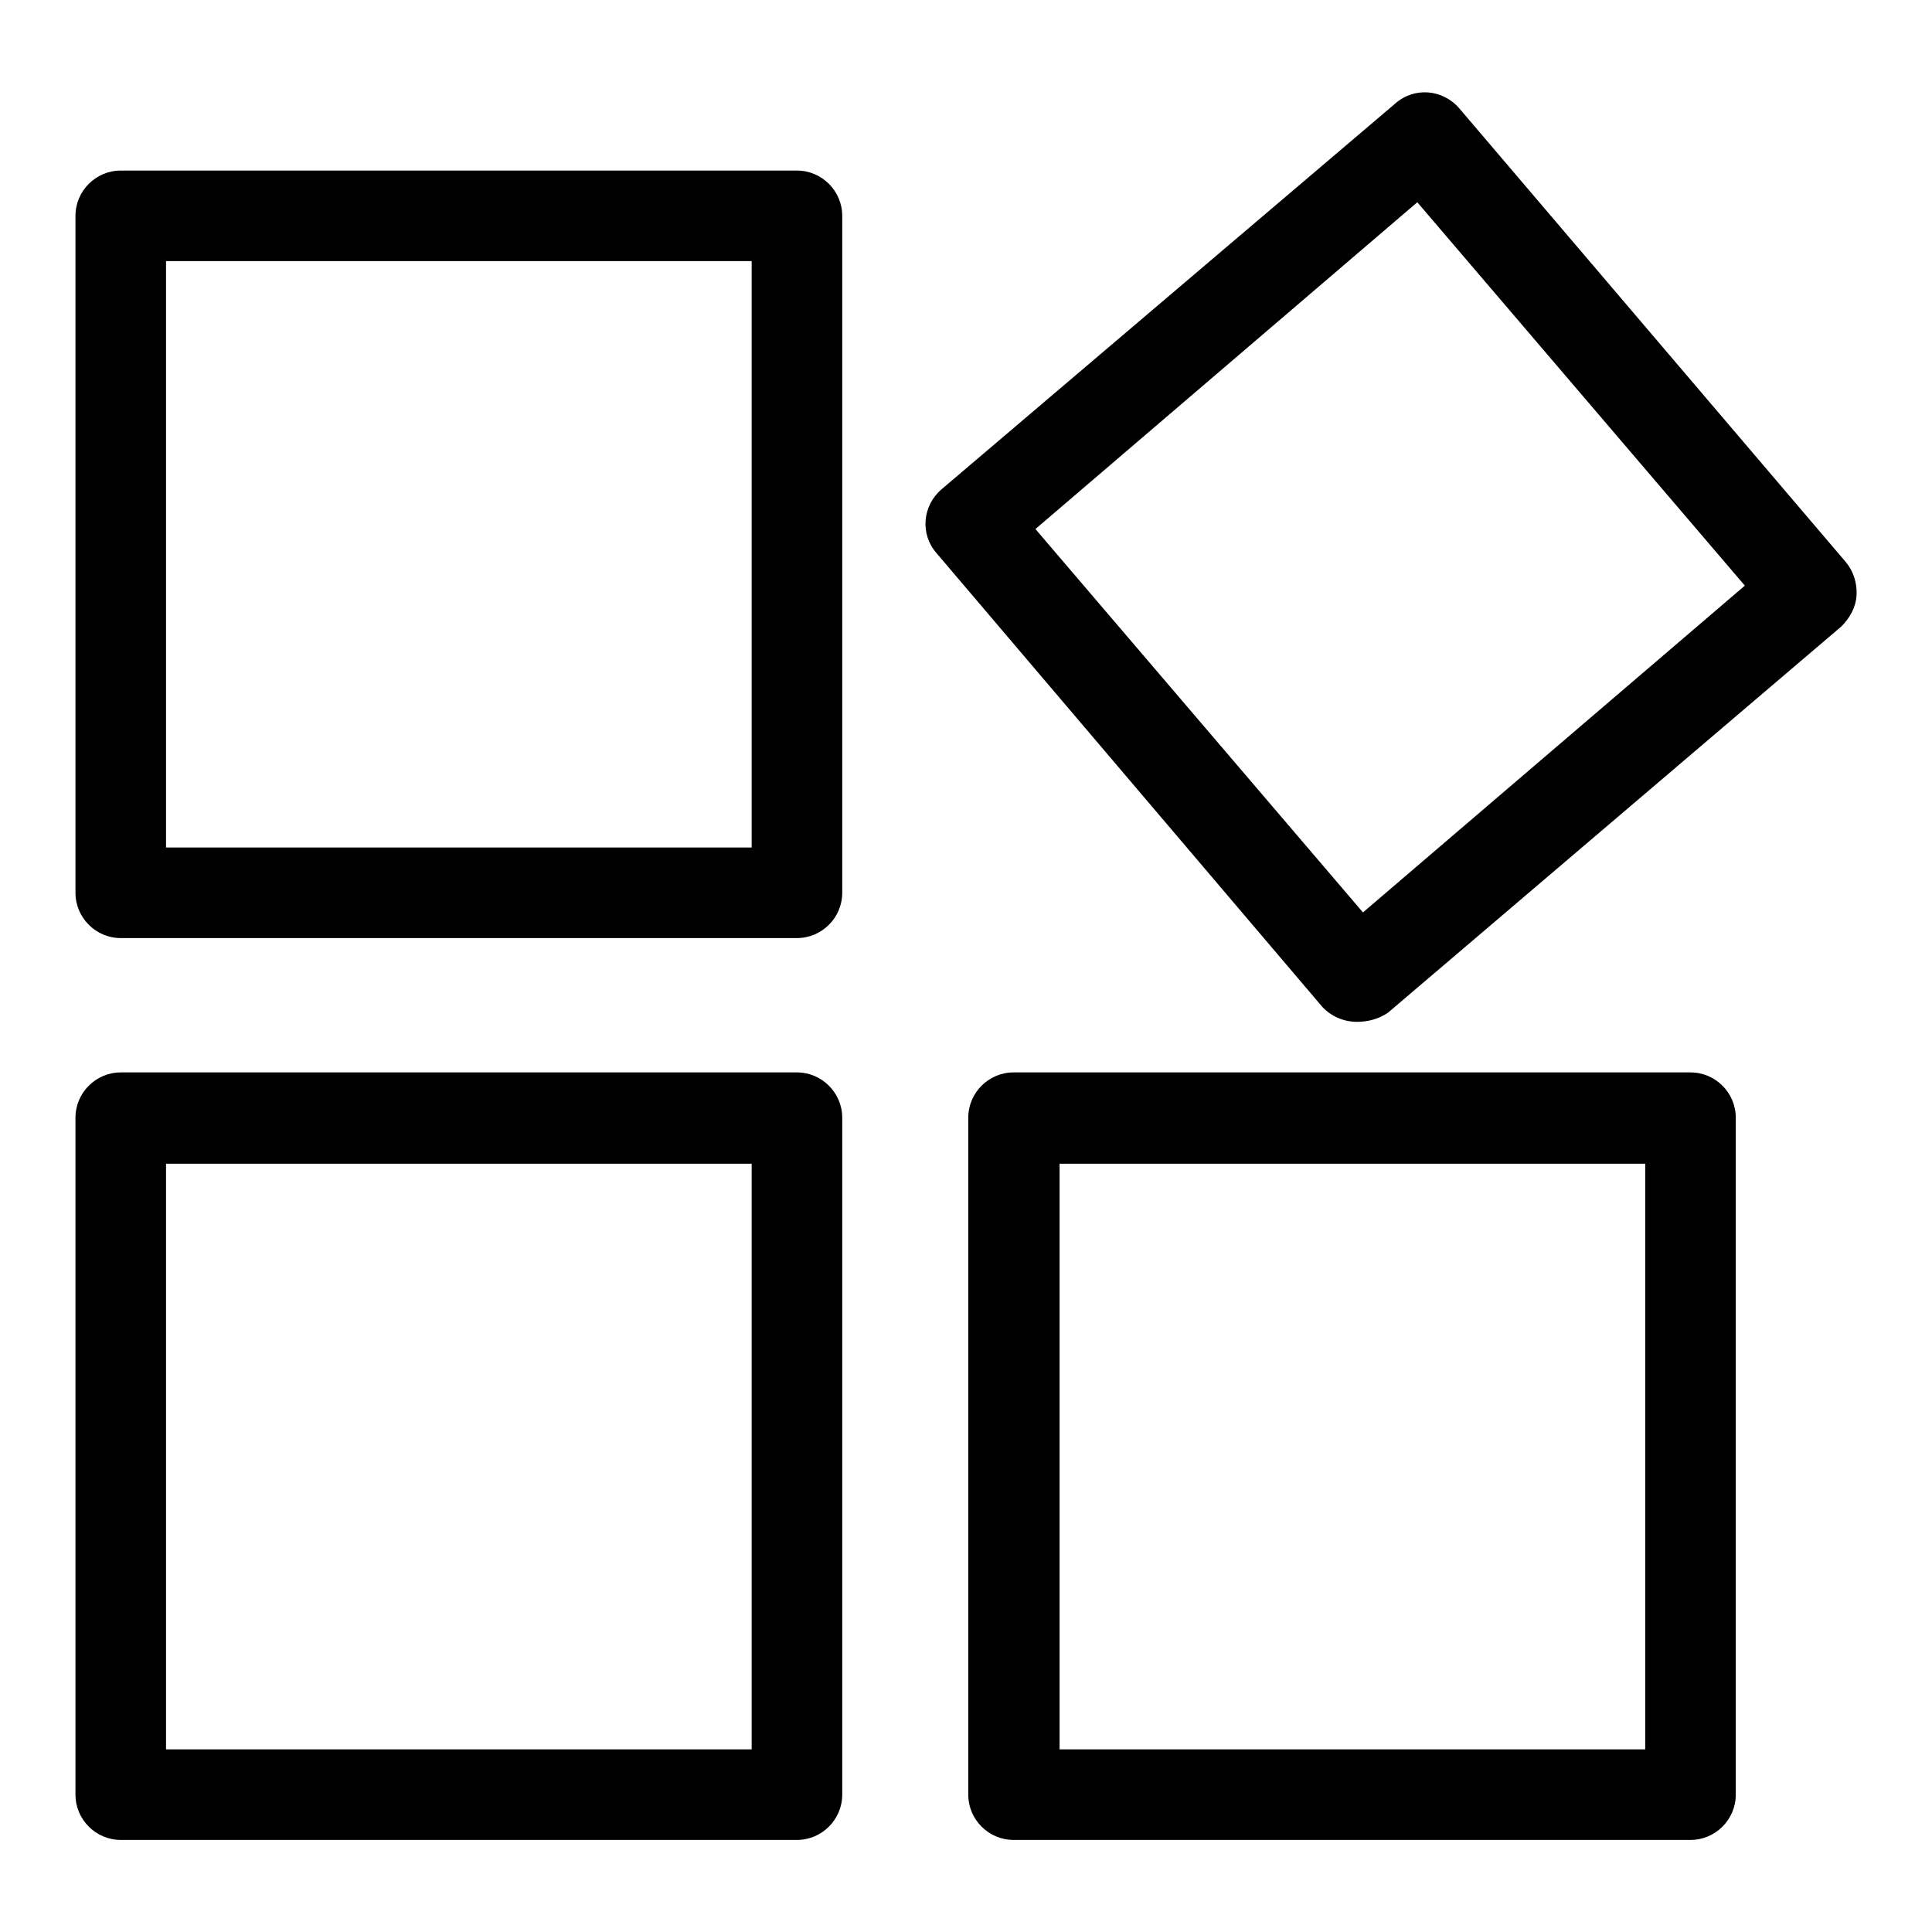 <?xml version="1.0" encoding="utf-8"?>
<!-- Svg Vector Icons : http://www.onlinewebfonts.com/icon -->
<!DOCTYPE svg PUBLIC "-//W3C//DTD SVG 1.1//EN" "http://www.w3.org/Graphics/SVG/1.1/DTD/svg11.dtd">
<svg version="1.1" xmlns="http://www.w3.org/2000/svg" xmlns:xlink="http://www.w3.org/1999/xlink" x="0px" y="0px" viewBox="0 0 256 256" enable-background="new 0 0 256 256" xml:space="preserve">
<g> <path fill="#000000" d="M105.6,124.3H16c-3.3,0-6-2.7-6-6l0,0V28.6c0-3.3,2.7-6,6-6h89.6c3.3,0,6,2.7,6,6v89.7 C111.6,121.6,108.9,124.3,105.6,124.3z M22,112.3h77.6V34.6H22V112.3z M105.6,243.8H16c-3.3,0-6-2.7-6-6v-89.7c0-3.3,2.7-6,6-6 h89.6c3.3,0,6,2.7,6,6v89.7C111.6,241.1,108.9,243.8,105.6,243.8z M22,231.8h77.6v-77.6H22V231.8z M224,243.8h-89.7 c-3.3,0-6-2.7-6-6v-89.7c0-3.3,2.7-6,6-6H224c3.3,0,6,2.7,6,6v89.7C230,241.1,227.3,243.8,224,243.8L224,243.8z M140.4,231.8H218 v-77.6h-77.6V231.8z M179.8,135.4c-1.7,0-3.4-0.7-4.6-2l-51.1-60.1c-2.2-2.5-1.9-6.3,0.7-8.5c0,0,0,0,0,0l60.1-51.1 c2.5-2.2,6.3-1.9,8.5,0.7c0,0,0,0,0,0l51.2,60.1c1,1.2,1.5,2.8,1.4,4.4c-0.1,1.6-0.9,3-2,4.1l-60.1,51.2 C182.7,135,181.3,135.4,179.8,135.4z M137.2,70.1l43.4,50.8l50.6-43.3l-43.4-50.8L137.2,70.1z"/></g>
</svg>